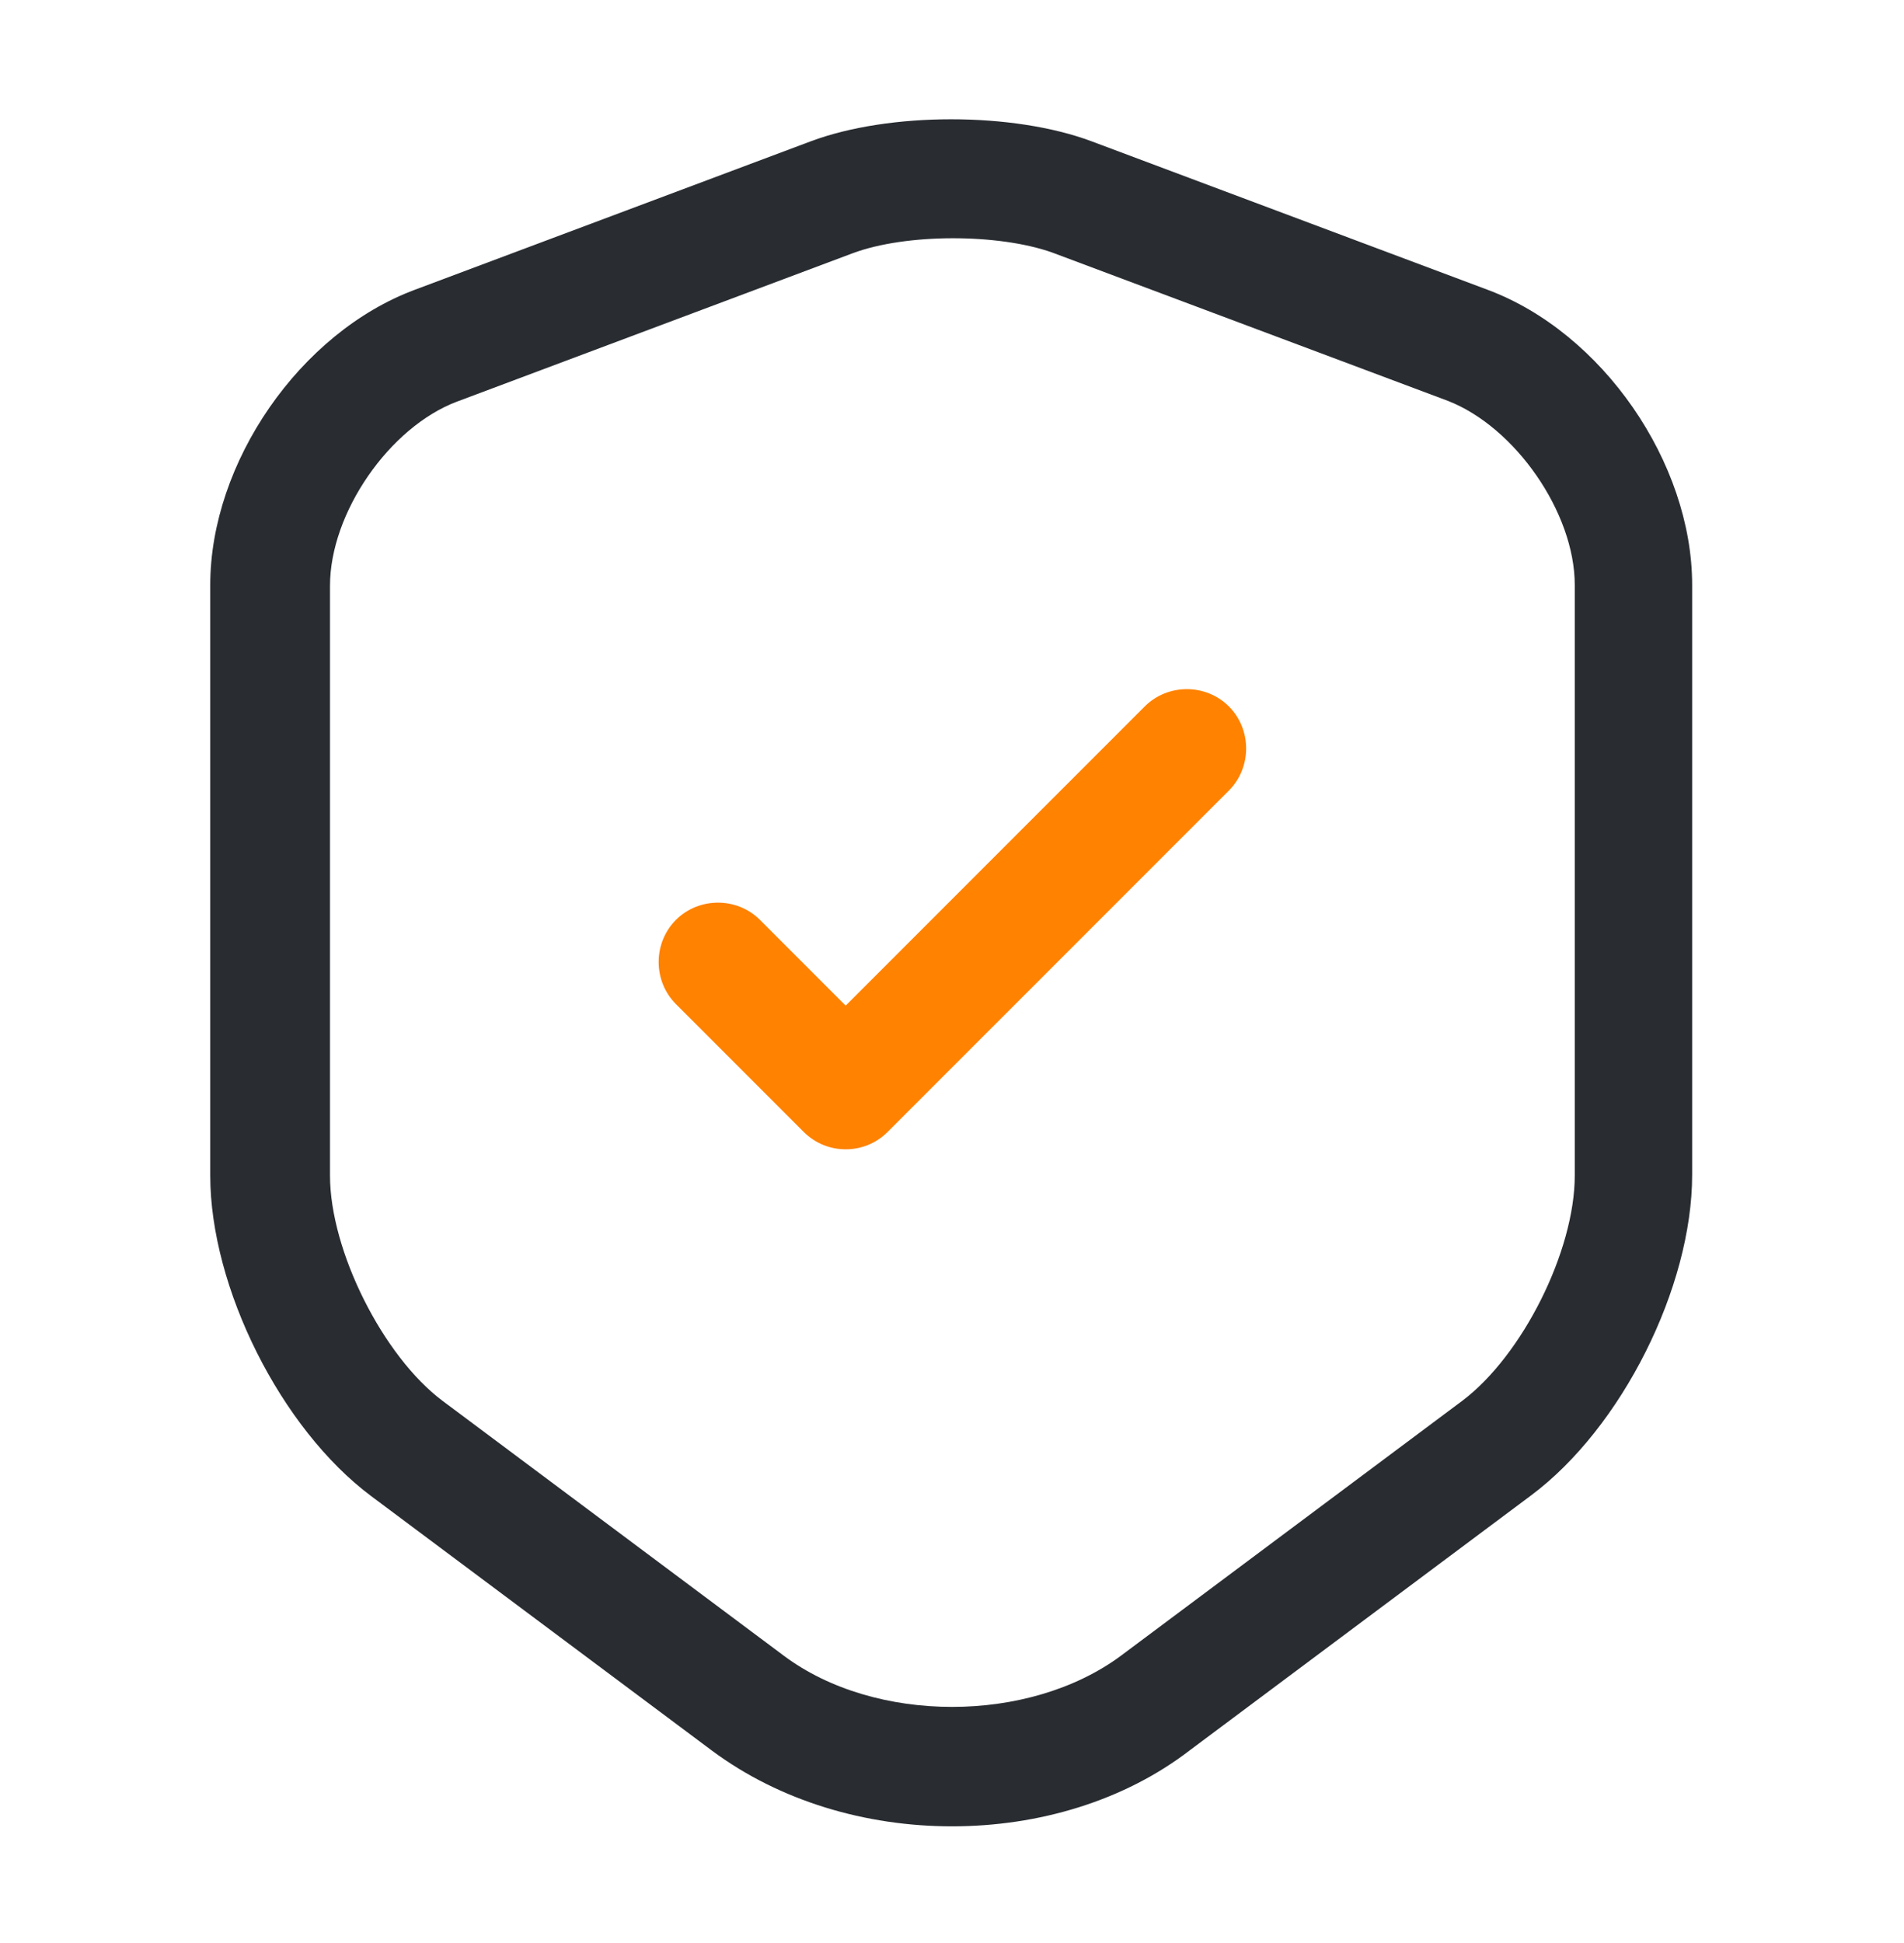 <svg width="50" height="51" viewBox="0 0 50 51" fill="none" xmlns="http://www.w3.org/2000/svg">
<path d="M25 47.938C22.729 47.938 20.479 47.272 18.708 45.959L9.75 39.272C7.375 37.501 5.521 33.792 5.521 30.855V15.355C5.521 12.146 7.875 8.73 10.896 7.605L21.291 3.709C23.354 2.938 26.604 2.938 28.666 3.709L39.062 7.605C42.083 8.73 44.437 12.146 44.437 15.355V30.834C44.437 33.792 42.583 37.48 40.208 39.251L31.25 45.938C29.52 47.272 27.27 47.938 25 47.938ZM22.395 6.646L12 10.542C10.229 11.209 8.666 13.459 8.666 15.376V30.855C8.666 32.834 10.062 35.605 11.625 36.772L20.583 43.459C22.979 45.251 27.02 45.251 29.437 43.459L38.395 36.772C39.979 35.584 41.354 32.834 41.354 30.855V15.355C41.354 13.459 39.791 11.209 38.02 10.521L27.625 6.626C26.208 6.126 23.791 6.126 22.395 6.646Z" fill="#292D32"/>
<path d="M22.208 30.167C21.812 30.167 21.417 30.021 21.104 29.709L17.75 26.355C17.146 25.751 17.146 24.751 17.75 24.146C18.354 23.542 19.354 23.542 19.958 24.146L22.208 26.396L30.062 18.542C30.667 17.938 31.667 17.938 32.271 18.542C32.875 19.146 32.875 20.146 32.271 20.751L23.312 29.709C23 30.021 22.604 30.167 22.208 30.167Z" fill="#FF8200"/>
</svg>
